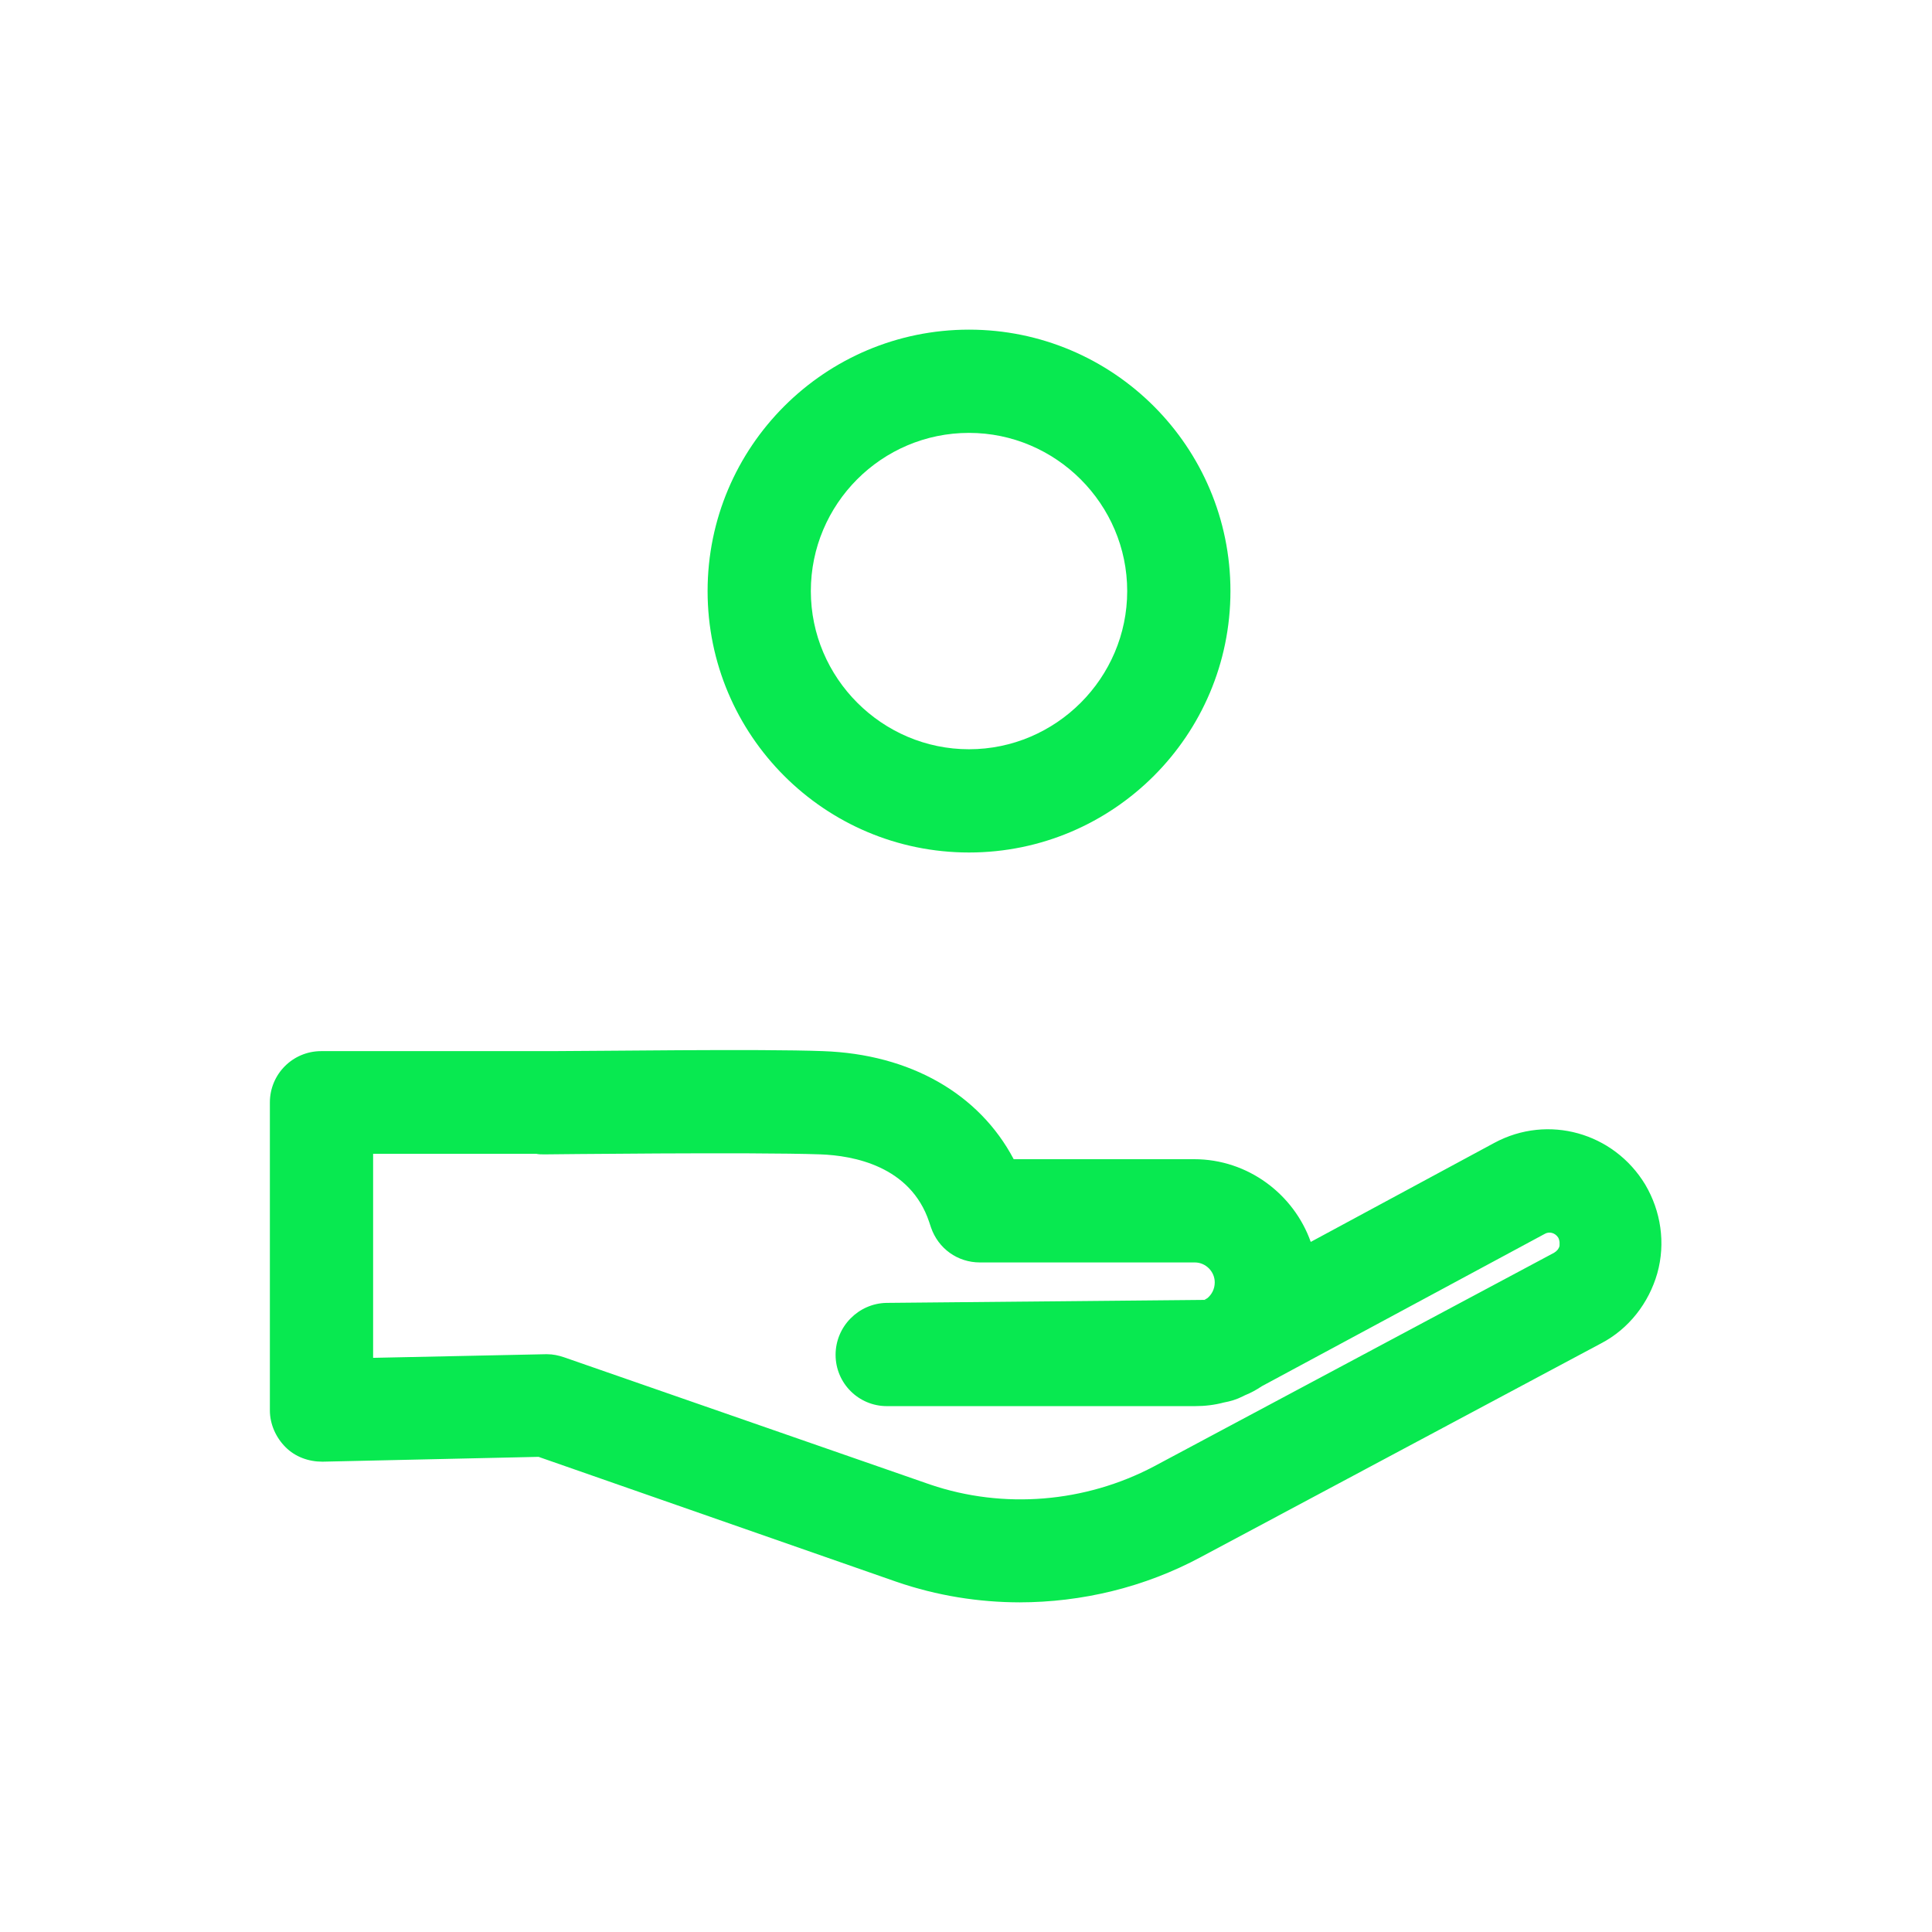 <?xml version="1.0" encoding="UTF-8"?>
<svg id="Layer_1" xmlns="http://www.w3.org/2000/svg" viewBox="0 0 32 32">
  <defs>
    <style>
      .cls-1 {
        fill: #08e950;
      }
    </style>
  </defs>
  <path class="cls-1" d="M16.9,26.54c-.69,0-1.38-.11-2.05-.34l-5.93-2.07-3.58.08c-.23,0-.45-.08-.61-.24-.16-.16-.26-.38-.26-.61v-5.1c0-.47.38-.85.85-.85h3.7s.08,0,.12,0c.68,0,3.46-.04,4.49,0,1.45.05,2.59.71,3.16,1.79h2.99c.89,0,1.65.58,1.93,1.37l3.04-1.64c.89-.48,1.98-.17,2.5.69.26.44.34.97.2,1.47-.14.49-.47.92-.93,1.16l-6.63,3.54c-.93.5-1.97.75-3.01.75ZM9.06,22.43c.1,0,.19.02.28.05l6.07,2.11c1.21.41,2.56.3,3.7-.3l6.63-3.54c.05-.03.08-.07.09-.11,0-.03.01-.08-.02-.14-.05-.08-.15-.11-.23-.06l-4.68,2.52c-.09.06-.18.11-.28.15l-.04.02c-.1.05-.2.08-.31.1-.15.04-.31.06-.48.06h-5.1c-.47,0-.85-.38-.85-.85,0-.47.38-.85.84-.86l5.27-.05.05-.03c.07-.06.12-.15.12-.26,0-.18-.15-.33-.33-.33h-3.56c-.37,0-.69-.23-.81-.58l-.03-.09c-.31-.93-1.26-1.1-1.8-1.12-1.13-.04-4.53,0-4.57,0-.05,0-.1,0-.14-.01h-2.7v3.38l2.86-.06s.01,0,.02,0Z"/>
  <path class="cls-1" d="M16.05,14.12c-2.39,0-4.33-1.94-4.33-4.33s1.94-4.33,4.33-4.33,4.33,1.94,4.33,4.33-1.94,4.33-4.33,4.33ZM16.05,7.17c-1.45,0-2.62,1.18-2.62,2.62s1.18,2.62,2.62,2.62,2.62-1.18,2.62-2.62-1.18-2.62-2.62-2.62Z"/>
</svg>